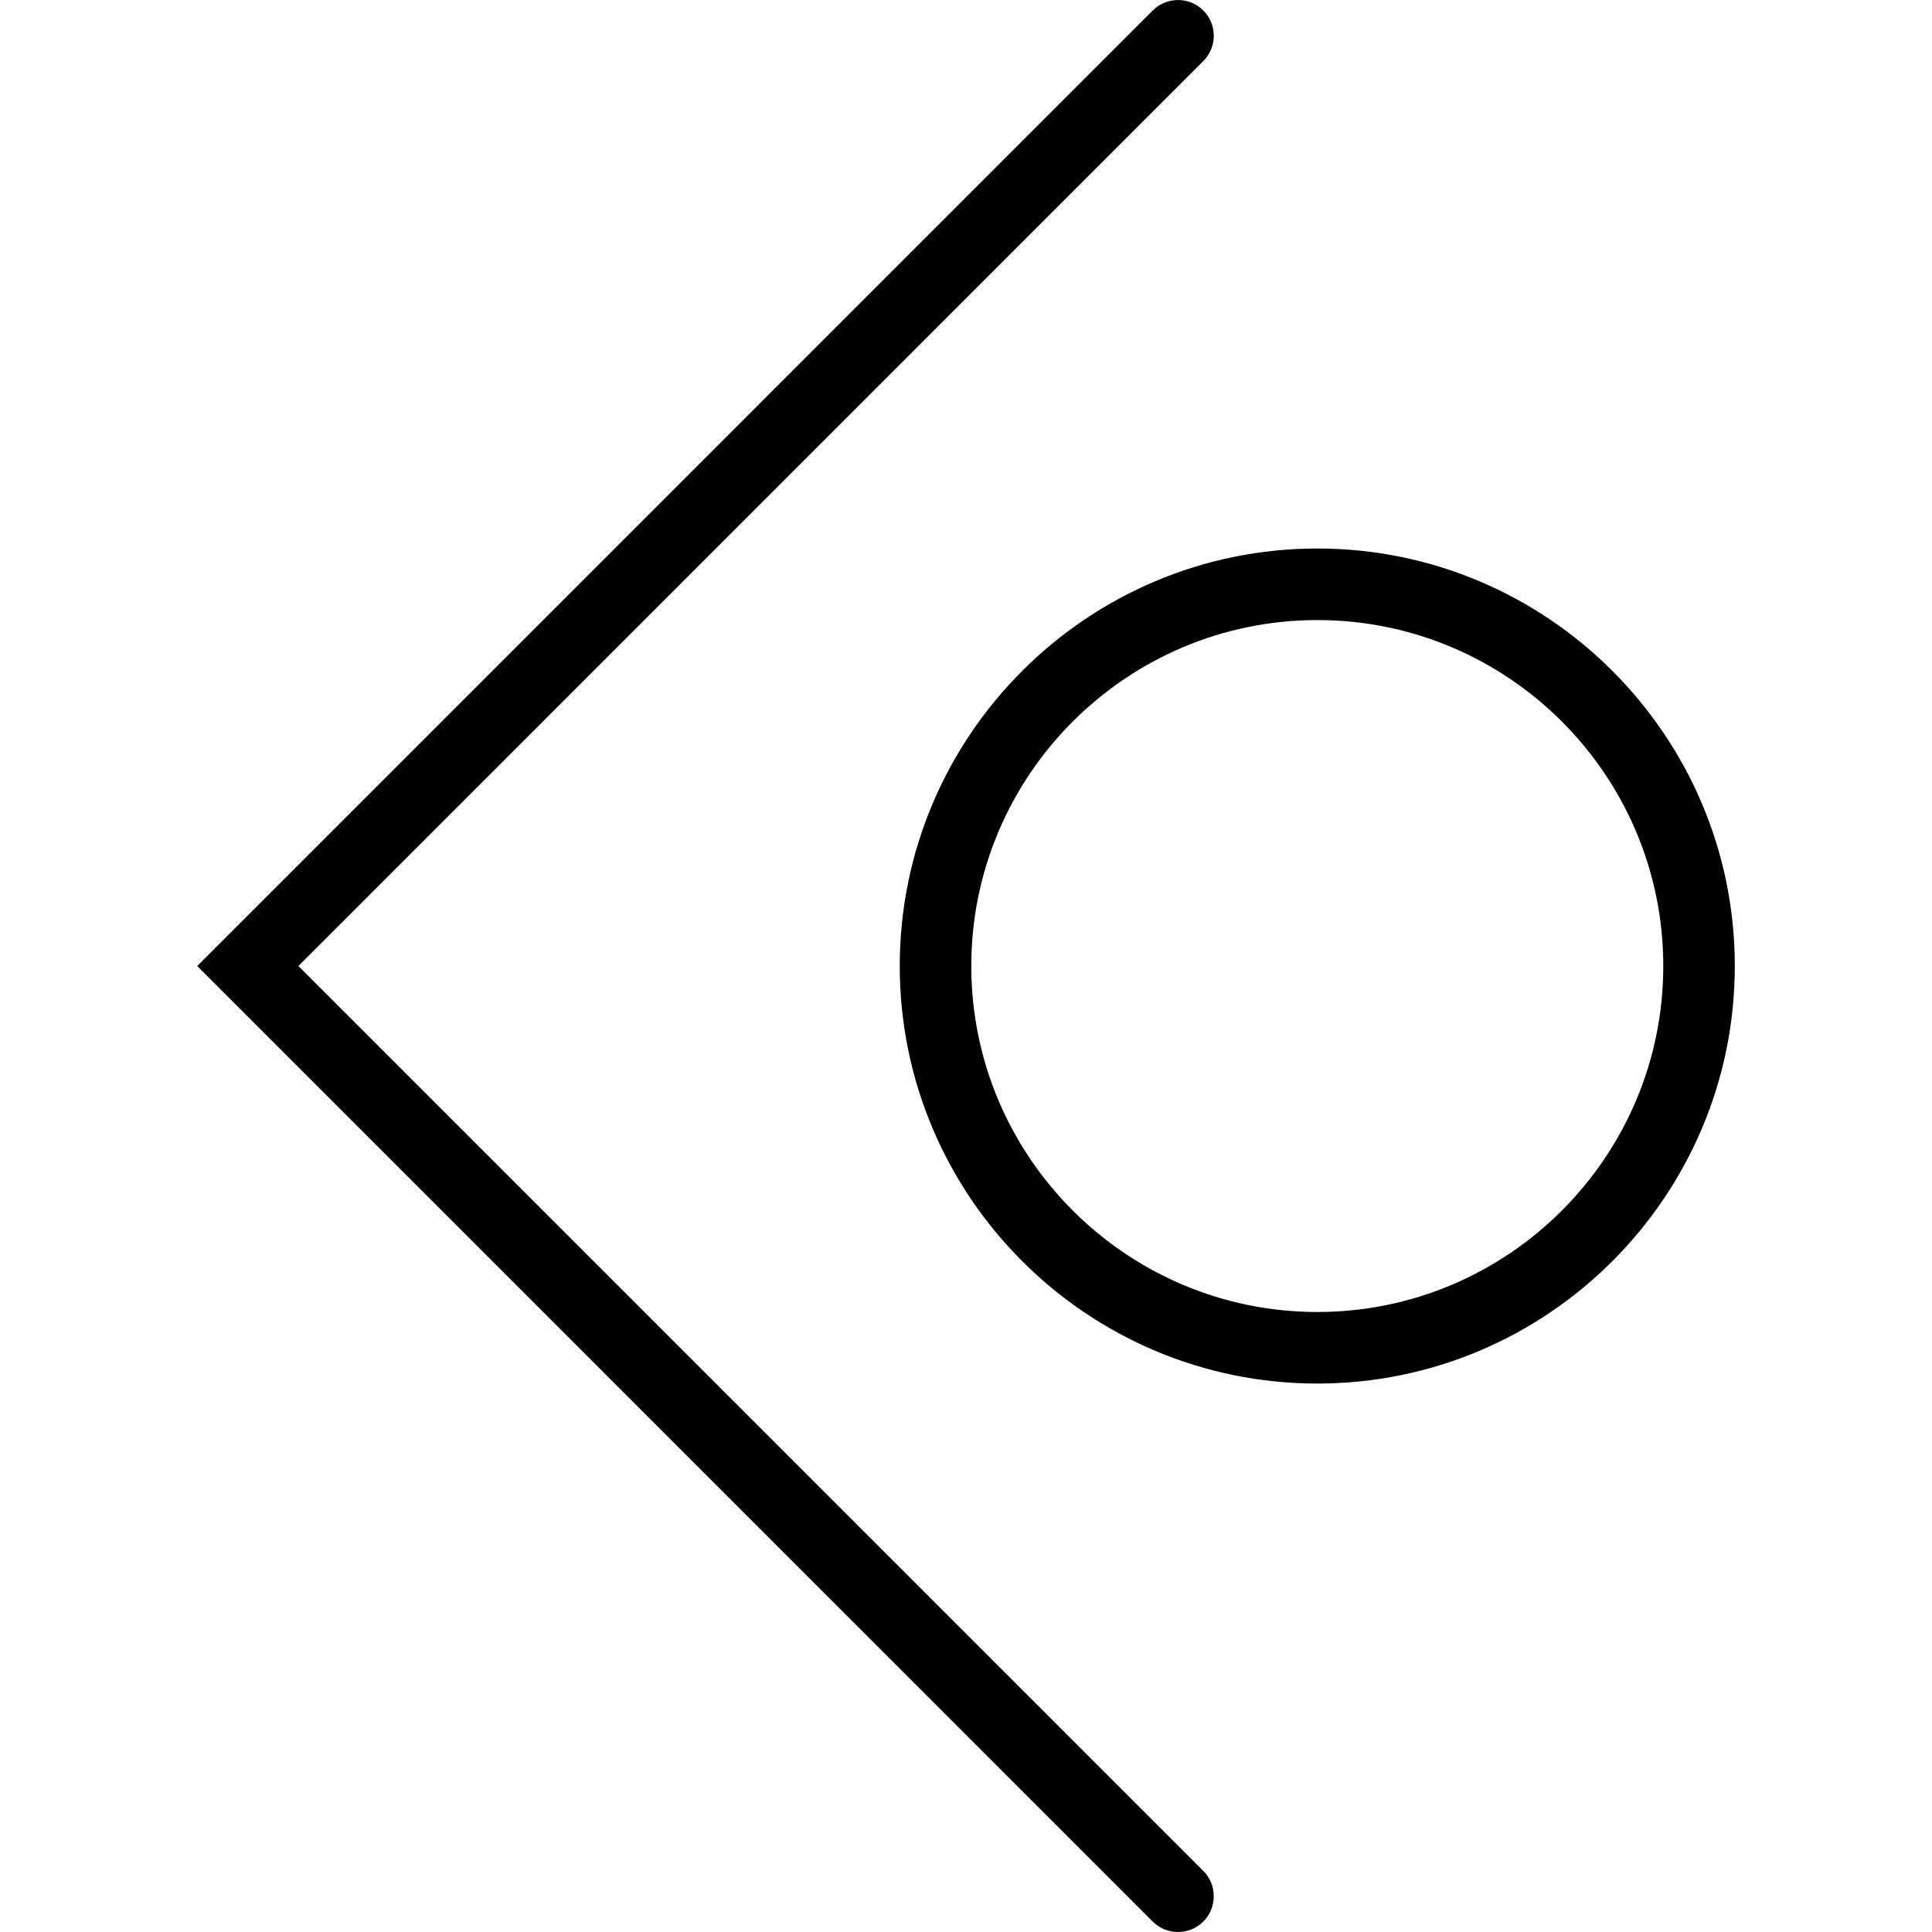 <?xml version="1.0" encoding="iso-8859-1"?>
<!-- Uploaded to: SVG Repo, www.svgrepo.com, Generator: SVG Repo Mixer Tools -->
<!DOCTYPE svg PUBLIC "-//W3C//DTD SVG 1.1//EN" "http://www.w3.org/Graphics/SVG/1.1/DTD/svg11.dtd">
<svg fill="#000000" version="1.1" id="Capa_1" xmlns="http://www.w3.org/2000/svg" xmlns:xlink="http://www.w3.org/1999/xlink" 
	 width="800px" height="800px" viewBox="0 0 63.067 63.067"
	 xml:space="preserve">
<g>
	<g>
		<g>
			<path d="M38.455,63.067c-0.302,0-0.598-0.113-0.826-0.34L6.438,31.534L37.629,0.342c0.456-0.455,1.197-0.455,1.651,0
				c0.456,0.453,0.456,1.196,0,1.651L9.741,31.534l29.54,29.54c0.454,0.451,0.454,1.195,0,1.651
				C39.053,62.954,38.751,63.067,38.455,63.067z"/>
		</g>
		<g>
			<path d="M43.003,45.164c-7.519,0-13.632-6.113-13.632-13.63c0-7.516,6.114-13.629,13.632-13.629
				c7.514,0,13.627,6.113,13.627,13.629C56.63,39.051,50.517,45.164,43.003,45.164z M43.003,20.241
				c-6.227,0-11.297,5.066-11.297,11.293c0,6.228,5.07,11.294,11.297,11.294c6.228,0,11.292-5.066,11.292-11.294
				C54.295,25.307,49.23,20.241,43.003,20.241z"/>
		</g>
	</g>
</g>
</svg>